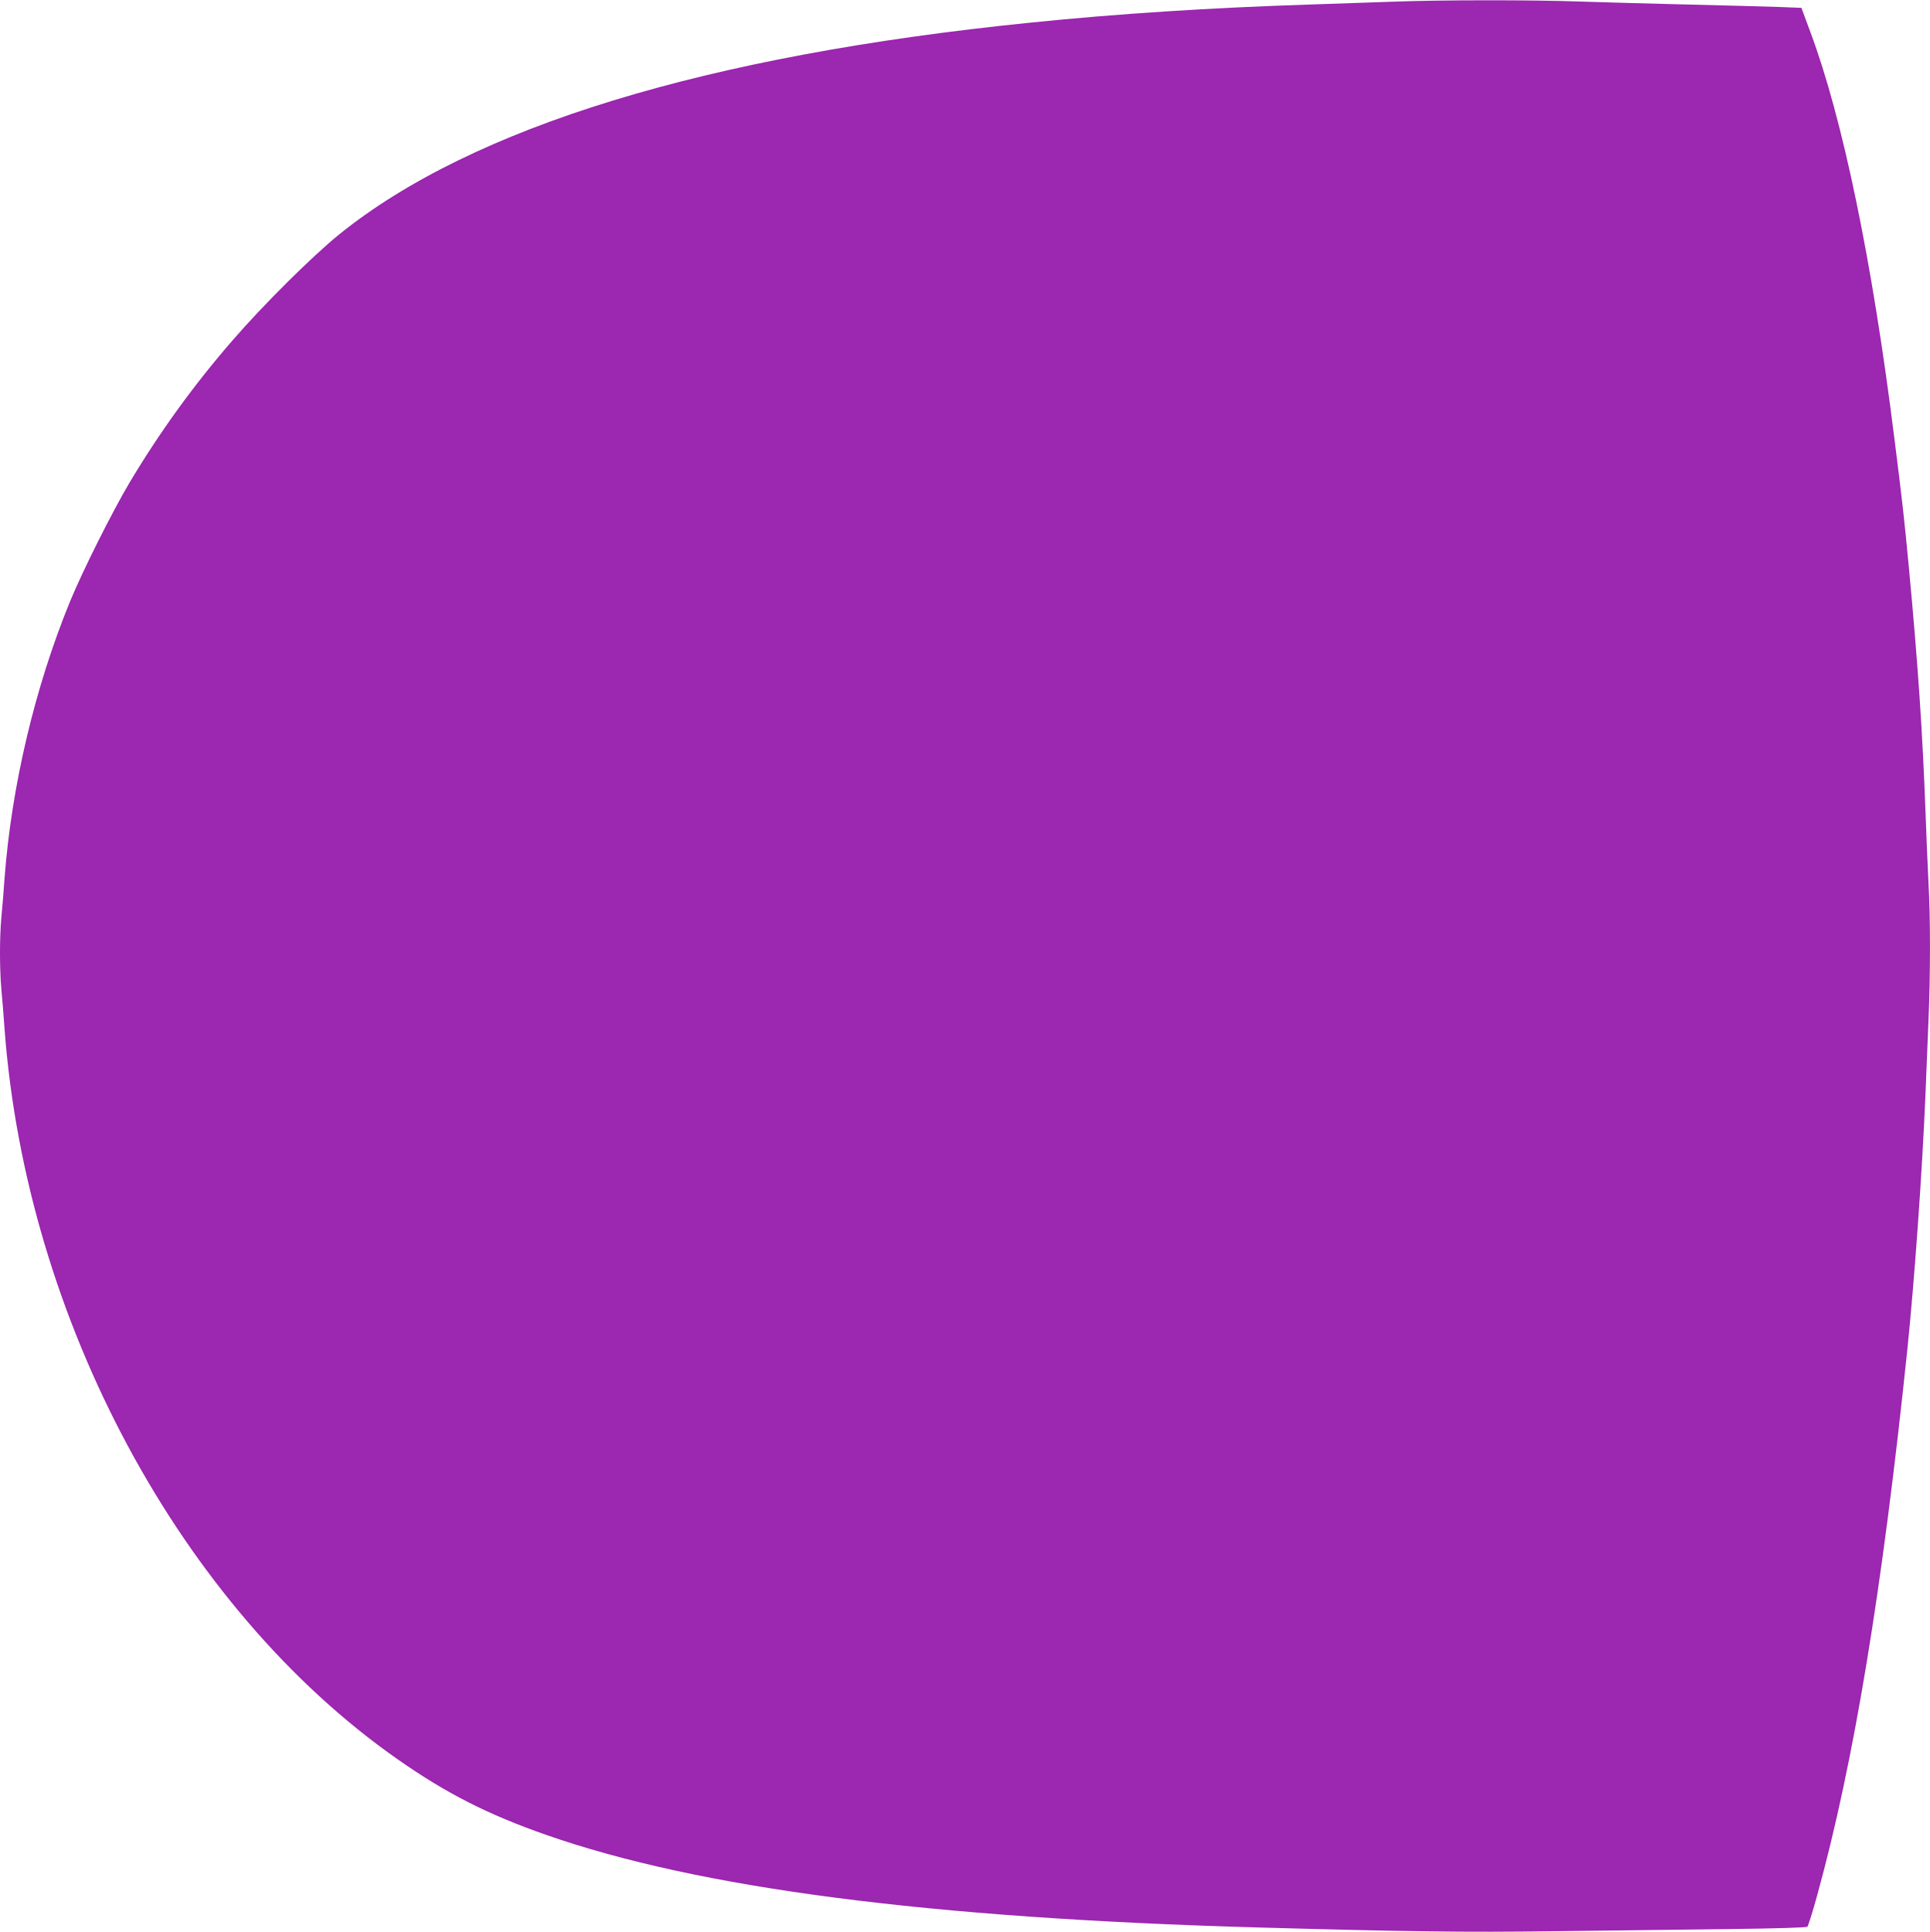 <?xml version="1.0" standalone="no"?>
<!DOCTYPE svg PUBLIC "-//W3C//DTD SVG 20010904//EN"
 "http://www.w3.org/TR/2001/REC-SVG-20010904/DTD/svg10.dtd">
<svg version="1.0" xmlns="http://www.w3.org/2000/svg"
 width="1279pt" height="1280pt" viewBox="0 0 1279 1280"
 preserveAspectRatio="xMidYMid meet">
<g transform="translate(0,1280) scale(0.1,-0.1)"
fill="#9c27b0" stroke="none">
<path d="M9235 12789 c-115 -4 -365 -13 -555 -19 -653 -21 -1276 -61 -1852
-120 -2152 -218 -3694 -690 -4578 -1401 -178 -144 -504 -467 -709 -704 -259
-298 -484 -610 -683 -943 -114 -192 -310 -583 -394 -787 -233 -569 -388 -1225
-434 -1835 -6 -85 -15 -202 -21 -259 -12 -134 -12 -335 0 -475 6 -61 15 -178
21 -261 143 -1927 1170 -3837 2605 -4841 321 -225 598 -366 985 -501 1011
-354 2530 -551 4710 -613 1000 -28 1378 -33 1975 -25 341 4 855 10 1142 14
327 4 526 10 531 16 5 6 35 100 65 210 242 876 430 2013 597 3615 47 456 99
1183 120 1690 6 140 15 361 20 490 13 300 13 686 0 910 -5 96 -14 310 -20 475
-19 516 -49 967 -110 1615 -28 300 -45 454 -96 855 -146 1173 -342 2117 -556
2691 l-60 162 -152 6 c-83 3 -353 10 -601 16 -247 6 -571 15 -720 20 -306 11
-916 11 -1230 -1z"/>
</g>
</svg>
